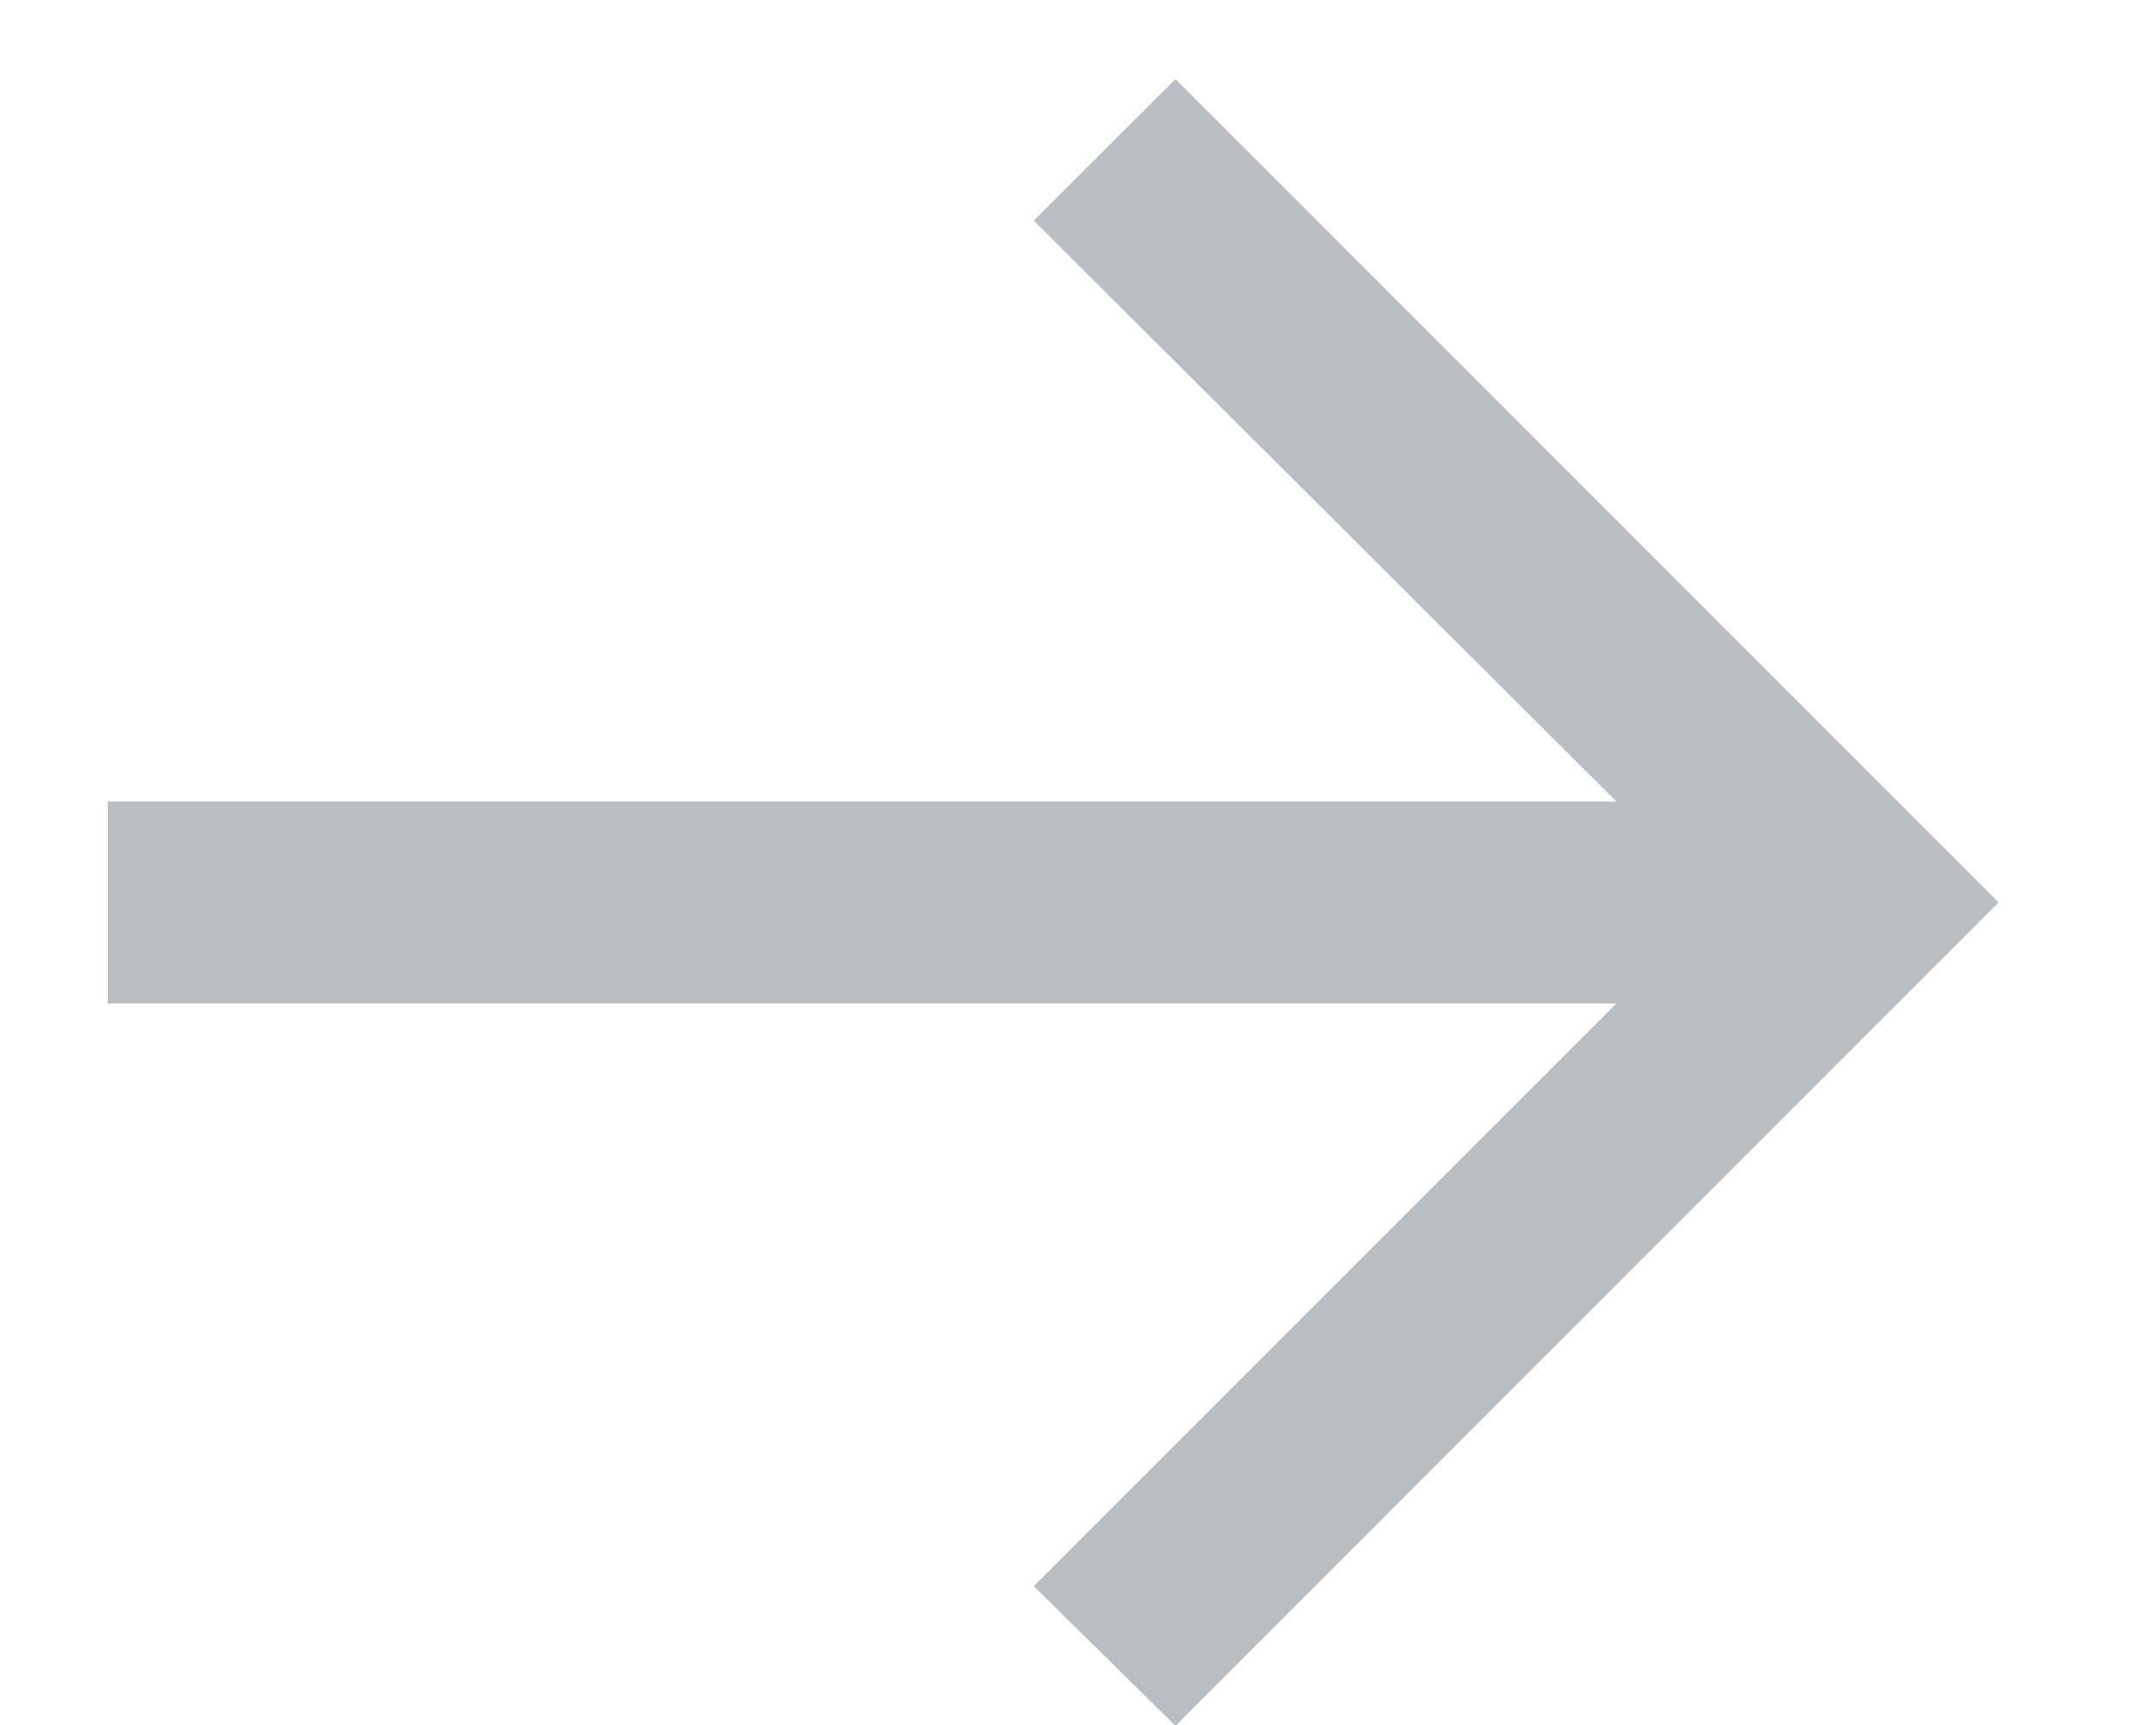 <?xml version="1.0" encoding="UTF-8"?> <svg xmlns="http://www.w3.org/2000/svg" width="10" height="8" viewBox="0 0 10 8" fill="none"> <path d="M5.452 8.004L4.795 7.356L7.497 4.654H0.5V3.717H7.497L4.795 1.023L5.452 0.367L9.27 4.185L5.452 8.004Z" fill="#B9BEC5"></path> </svg> 